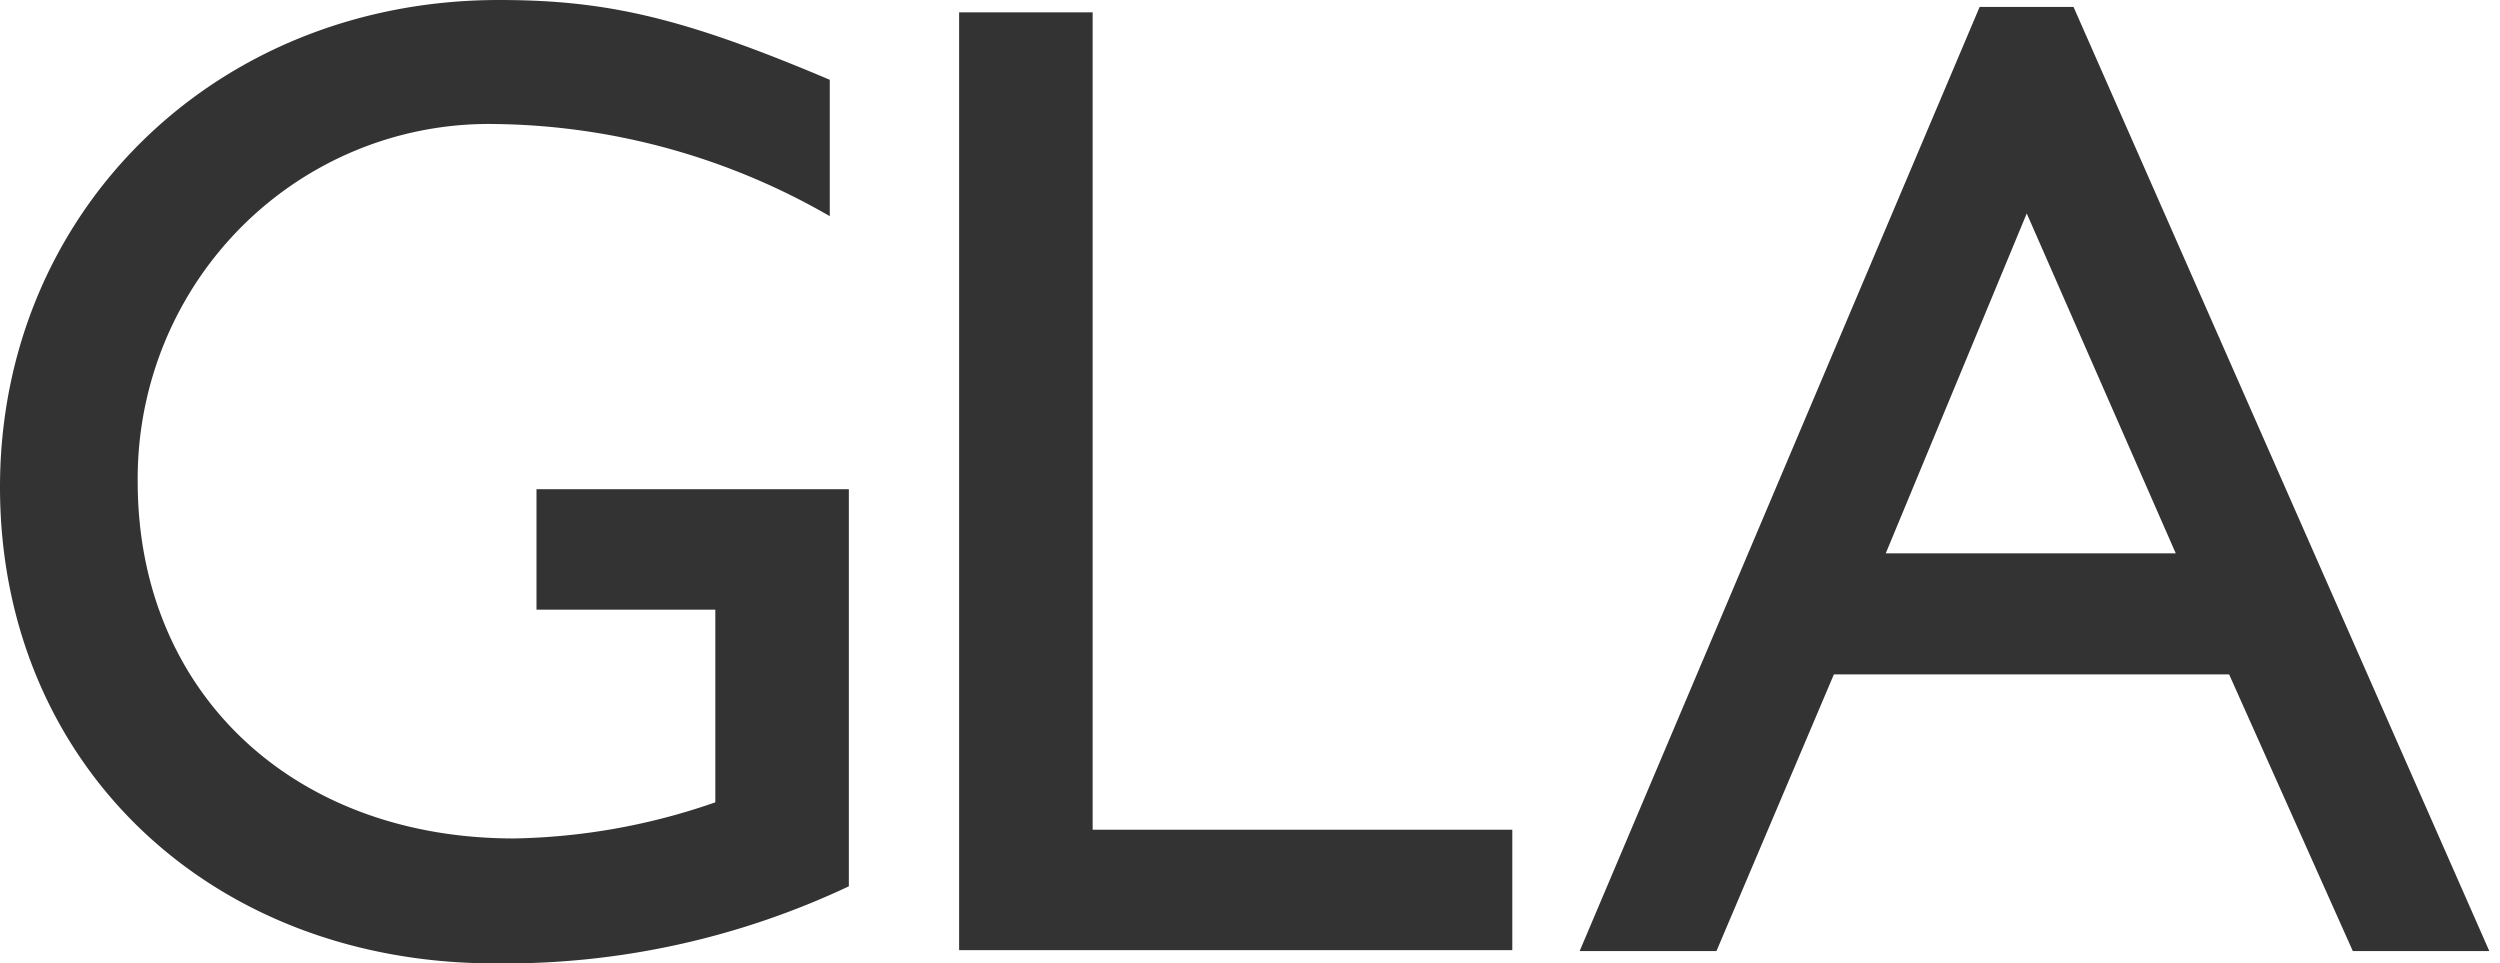 <svg xmlns="http://www.w3.org/2000/svg" xmlns:xlink="http://www.w3.org/1999/xlink" viewBox="0 0 83.04 32"><defs><symbol id="4bcd3dd6-670a-44c5-b85e-1664ee526a5c" data-name="Logo" viewBox="0 0 83.52 32"><path d="M28.48,29.44A27.29,27.29,0,0,1,16.6,32C7,32,0,25.33,0,16.18S7.23,0,16.74,0c3.65,0,6.21.6,11.1,2.65V7.18a23.13,23.13,0,0,0-11.2-3.06A11.78,11.78,0,0,0,4.62,16c0,7,5.21,11.85,12.62,11.85A21.72,21.72,0,0,0,24,26.65v-6.4H18v-4H28.48Z" style="fill:#333"/><path d="M36.66,27.56H50.74v4H32.18V.41h4.48Z" style="fill:#333"/><path d="M83.52,31.59H78.94L74.79,22.4H61.53l-3.94,9.19H53L66.42.23h3.15ZM63.27,18.38H73l-5-11.29Z" style="fill:#333"/></symbol></defs><title>icon_gla_2x</title><g id="39c4292e-719e-454f-9039-62e924ad15e3" data-name="Layer 2"><g id="eec56601-bfa3-42e2-98c7-3fd4920e15fa" data-name="Modules"><use width="83.52" height="32" transform="scale(0.99 1)" xlink:href="#4bcd3dd6-670a-44c5-b85e-1664ee526a5c"/></g></g></svg>